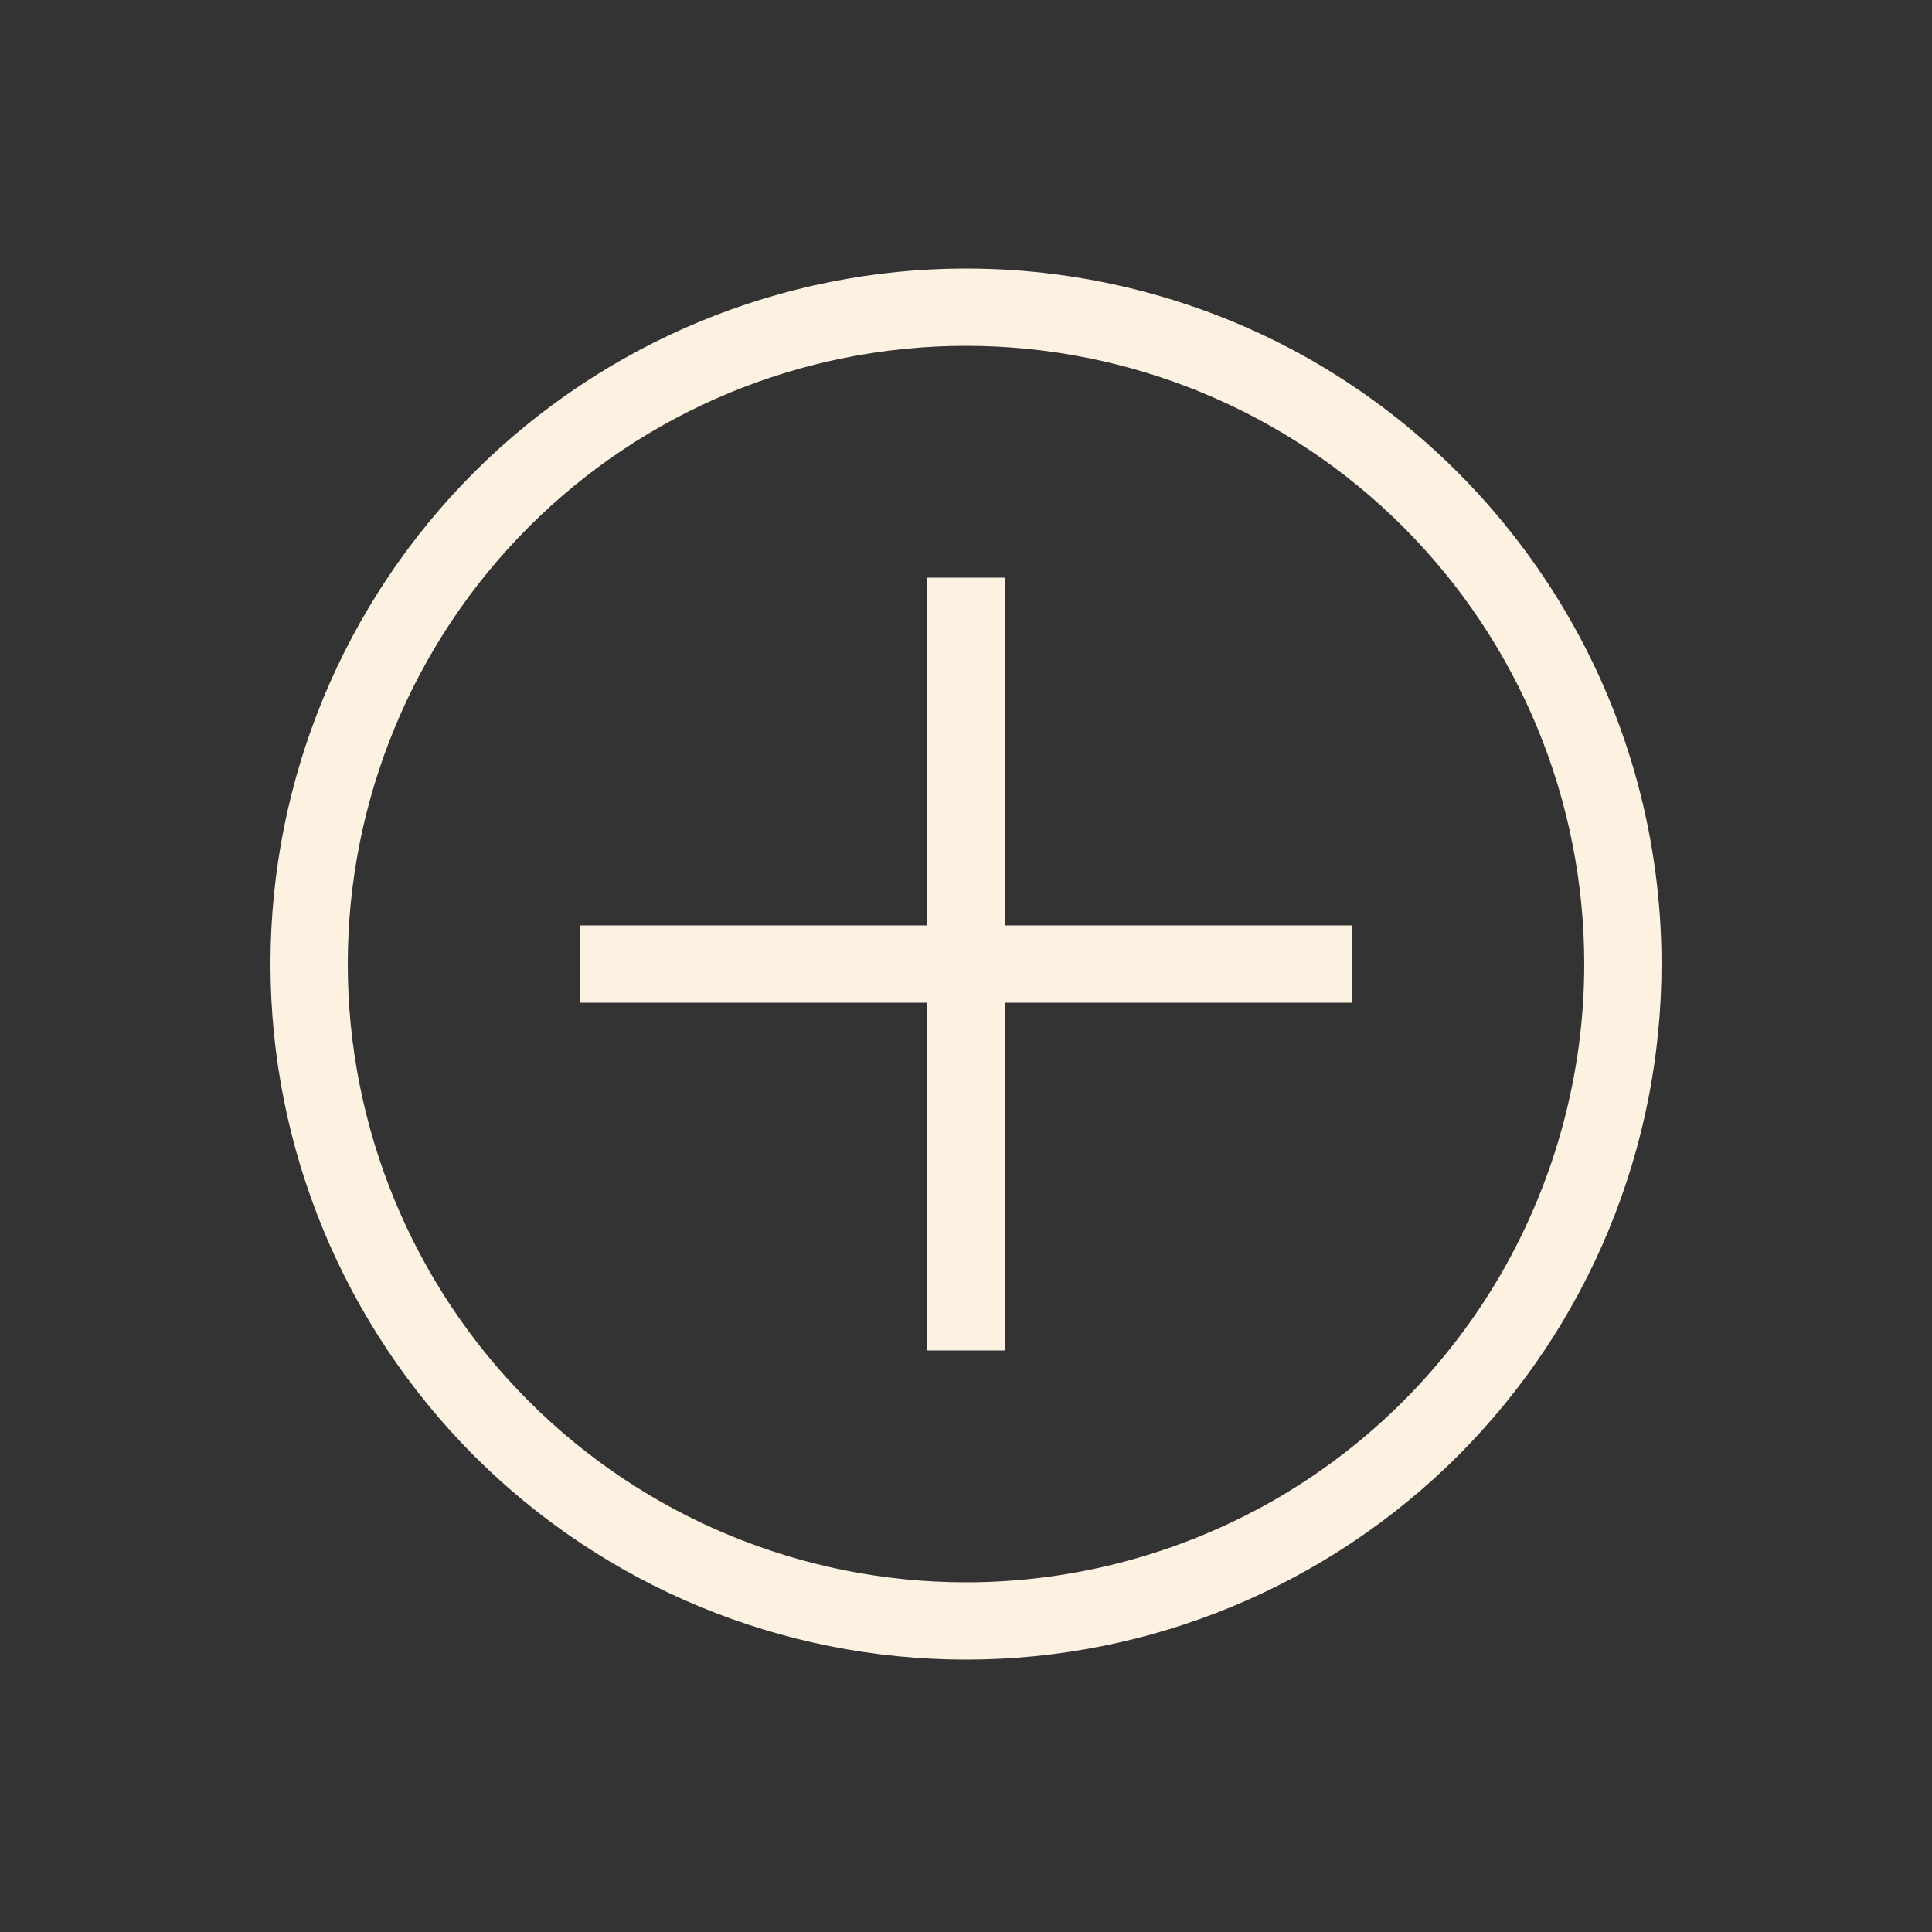 <?xml version="1.0" encoding="utf-8"?>
<!-- Generator: Adobe Illustrator 25.4.1, SVG Export Plug-In . SVG Version: 6.00 Build 0)  -->
<svg version="1.1" id="Capa_1" xmlns="http://www.w3.org/2000/svg" xmlns:xlink="http://www.w3.org/1999/xlink" x="0px" y="0px"
	 viewBox="0 0 700 700" style="enable-background:new 0 0 700 700;" xml:space="preserve">
<rect x="0" y="0" width="700" height="700" fill="#333333" stroke="none"/>
<style type="text/css">
	.st0{fill:#FDF2E2;}
</style>
<path class="st0" d="M350,97.3c-66.8,0-130.9,26.6-178.2,73.8C124.6,218.3,98,282.4,98,349.3s26.6,130.9,73.8,178.2
	c47.3,47.3,111.4,73.8,178.2,73.8s130.9-26.6,178.2-73.8c47.3-47.3,73.8-111.4,73.8-178.2c0-44.2-11.6-87.7-33.8-126
	S514.3,153.2,476,131C437.7,108.9,394.2,97.3,350,97.3L350,97.3z M350,573.3c-59.4,0-116.4-23.6-158.4-65.6s-65.6-99-65.6-158.4
	s23.6-116.4,65.6-158.4s99-65.6,158.4-65.6s116.4,23.6,158.4,65.6s65.6,99,65.6,158.4c0,39.3-10.4,77.9-30,112
	c-19.7,34.1-47.9,62.3-82,82C427.9,562.9,389.3,573.3,350,573.3L350,573.3z"/>
<path class="st0" d="M364,209.3h-28v126H210v28h126v126h28v-126h126v-28H364V209.3z"/>
</svg>

